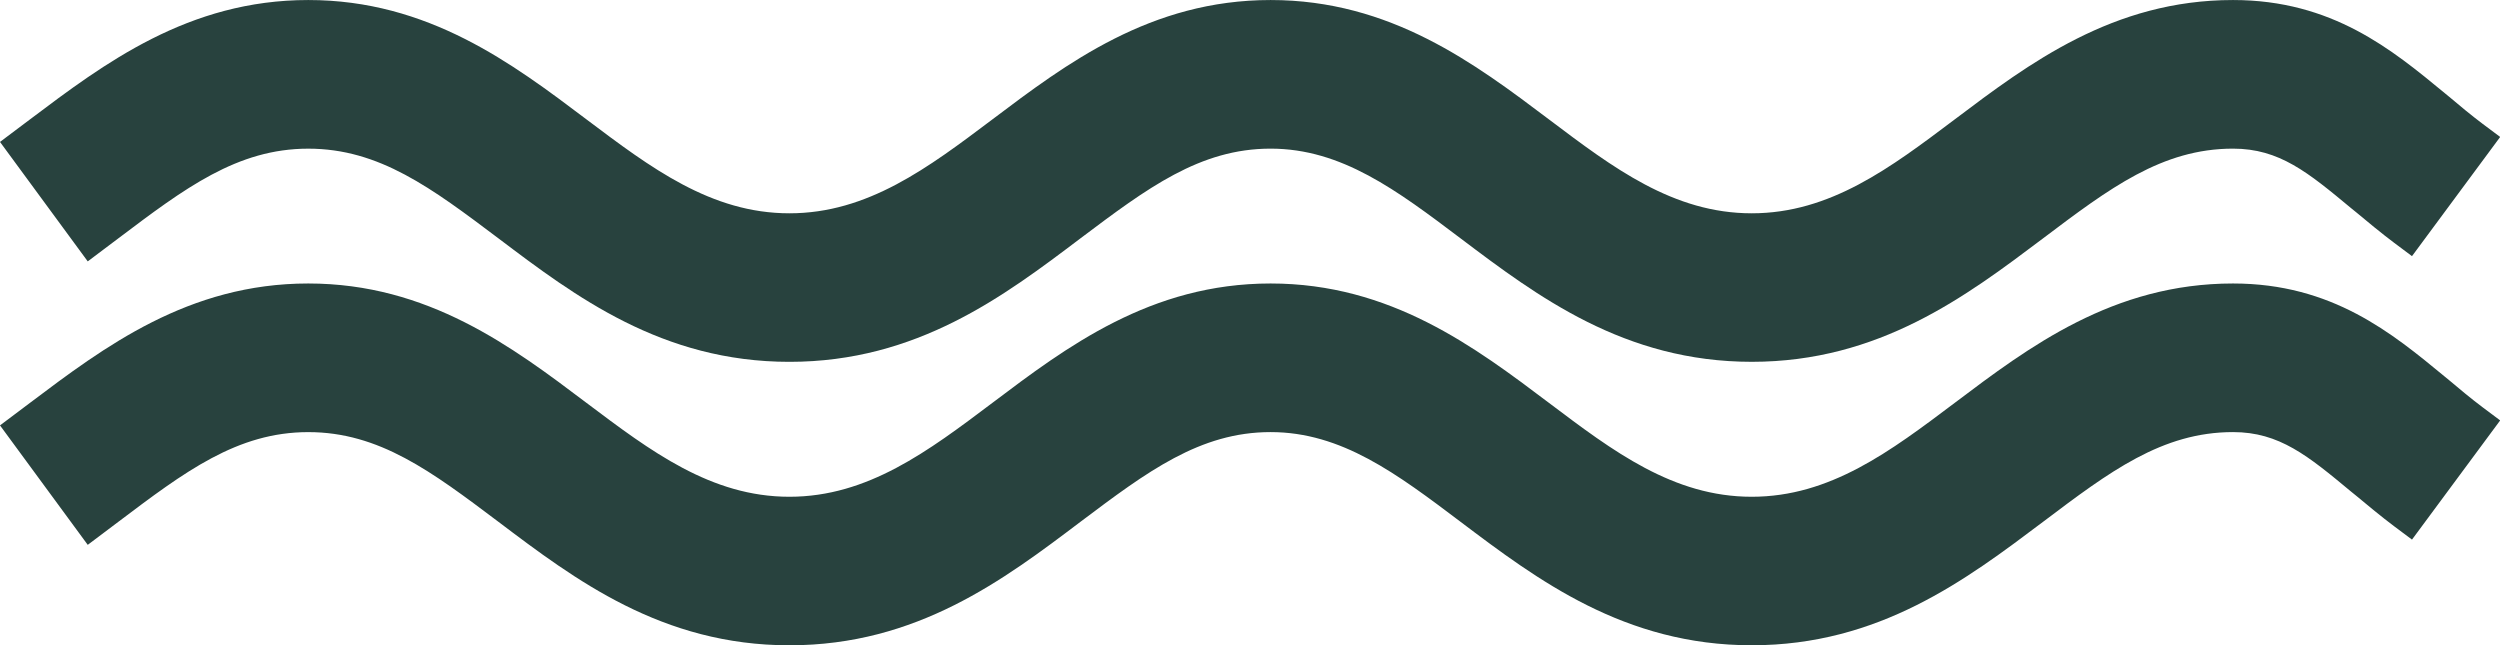 <svg xmlns="http://www.w3.org/2000/svg" xmlns:xlink="http://www.w3.org/1999/xlink" width="102.061" height="26.342" viewBox="0 0 102.061 26.342"><defs><clipPath id="clip-path"><rect id="Rectangle_323" data-name="Rectangle 323" width="102.061" height="14.77" fill="#28423e"></rect></clipPath></defs><g id="Groupe_2407" data-name="Groupe 2407" transform="translate(-173 -4406.857)"><g id="Groupe_648" data-name="Groupe 648" transform="translate(173 4406.857)"><g id="Groupe_646" data-name="Groupe 646" transform="translate(0 0)" clip-path="url(#clip-path)"><path id="Trac&#xE9;_2697" data-name="Trac&#xE9; 2697" d="M3.582,10.669,0,5.793l3.582,4.877,1.241-.934c2.72-2.052,4.862-3.668,7.762-3.668s5.035,1.609,7.762,3.661c3.131,2.366,6.676,5.042,11.881,5.042s8.754-2.676,11.892-5.05c2.716-2.042,4.866-3.654,7.751-3.654,2.9,0,5.154,1.7,7.762,3.668,3.131,2.363,6.684,5.035,11.881,5.035S80.26,12.1,83.4,9.735c2.72-2.052,4.866-3.668,7.762-3.668,1.894,0,3.059.967,4.83,2.438l.2.162c.494.411,1,.833,1.547,1.244l.729.545,3.6-4.866-.718-.537c-.48-.361-.923-.732-1.36-1.1l-.18-.148C97.649,2.023,95.207,0,91.161,0c-4.895,0-8.332,2.59-11.369,4.88C77.18,6.846,74.72,8.707,71.514,8.707S65.851,6.846,63.243,4.88C60.21,2.593,56.769,0,51.871,0S43.542,2.59,40.505,4.88c-2.611,1.966-5.079,3.827-8.278,3.827s-5.663-1.861-8.281-3.831C20.916,2.59,17.479,0,12.584,0S4.256,2.59,1.219,4.877L0,5.793" transform="translate(0 0.001)" fill="#28423e"></path></g></g><g id="Groupe_649" data-name="Groupe 649" transform="translate(173 4418.429)"><g id="Groupe_646-2" data-name="Groupe 646" transform="translate(0 0)" clip-path="url(#clip-path)"><path id="Trac&#xE9;_2697-2" data-name="Trac&#xE9; 2697" d="M3.582,10.669,0,5.793l3.582,4.877,1.241-.934c2.72-2.052,4.862-3.668,7.762-3.668s5.035,1.609,7.762,3.661c3.131,2.366,6.676,5.042,11.881,5.042s8.754-2.676,11.892-5.05c2.716-2.042,4.866-3.654,7.751-3.654,2.9,0,5.154,1.7,7.762,3.668,3.131,2.363,6.684,5.035,11.881,5.035S80.26,12.1,83.4,9.735c2.72-2.052,4.866-3.668,7.762-3.668,1.894,0,3.059.967,4.83,2.438l.2.162c.494.411,1,.833,1.547,1.244l.729.545,3.6-4.866-.718-.537c-.48-.361-.923-.732-1.36-1.1l-.18-.148C97.649,2.023,95.207,0,91.161,0c-4.895,0-8.332,2.59-11.369,4.88C77.18,6.846,74.72,8.707,71.514,8.707S65.851,6.846,63.243,4.88C60.21,2.593,56.769,0,51.871,0S43.542,2.59,40.505,4.88c-2.611,1.966-5.079,3.827-8.278,3.827s-5.663-1.861-8.281-3.831C20.916,2.59,17.479,0,12.584,0S4.256,2.59,1.219,4.877L0,5.793" transform="translate(0 0.001)" fill="#28423e"></path></g></g></g></svg>